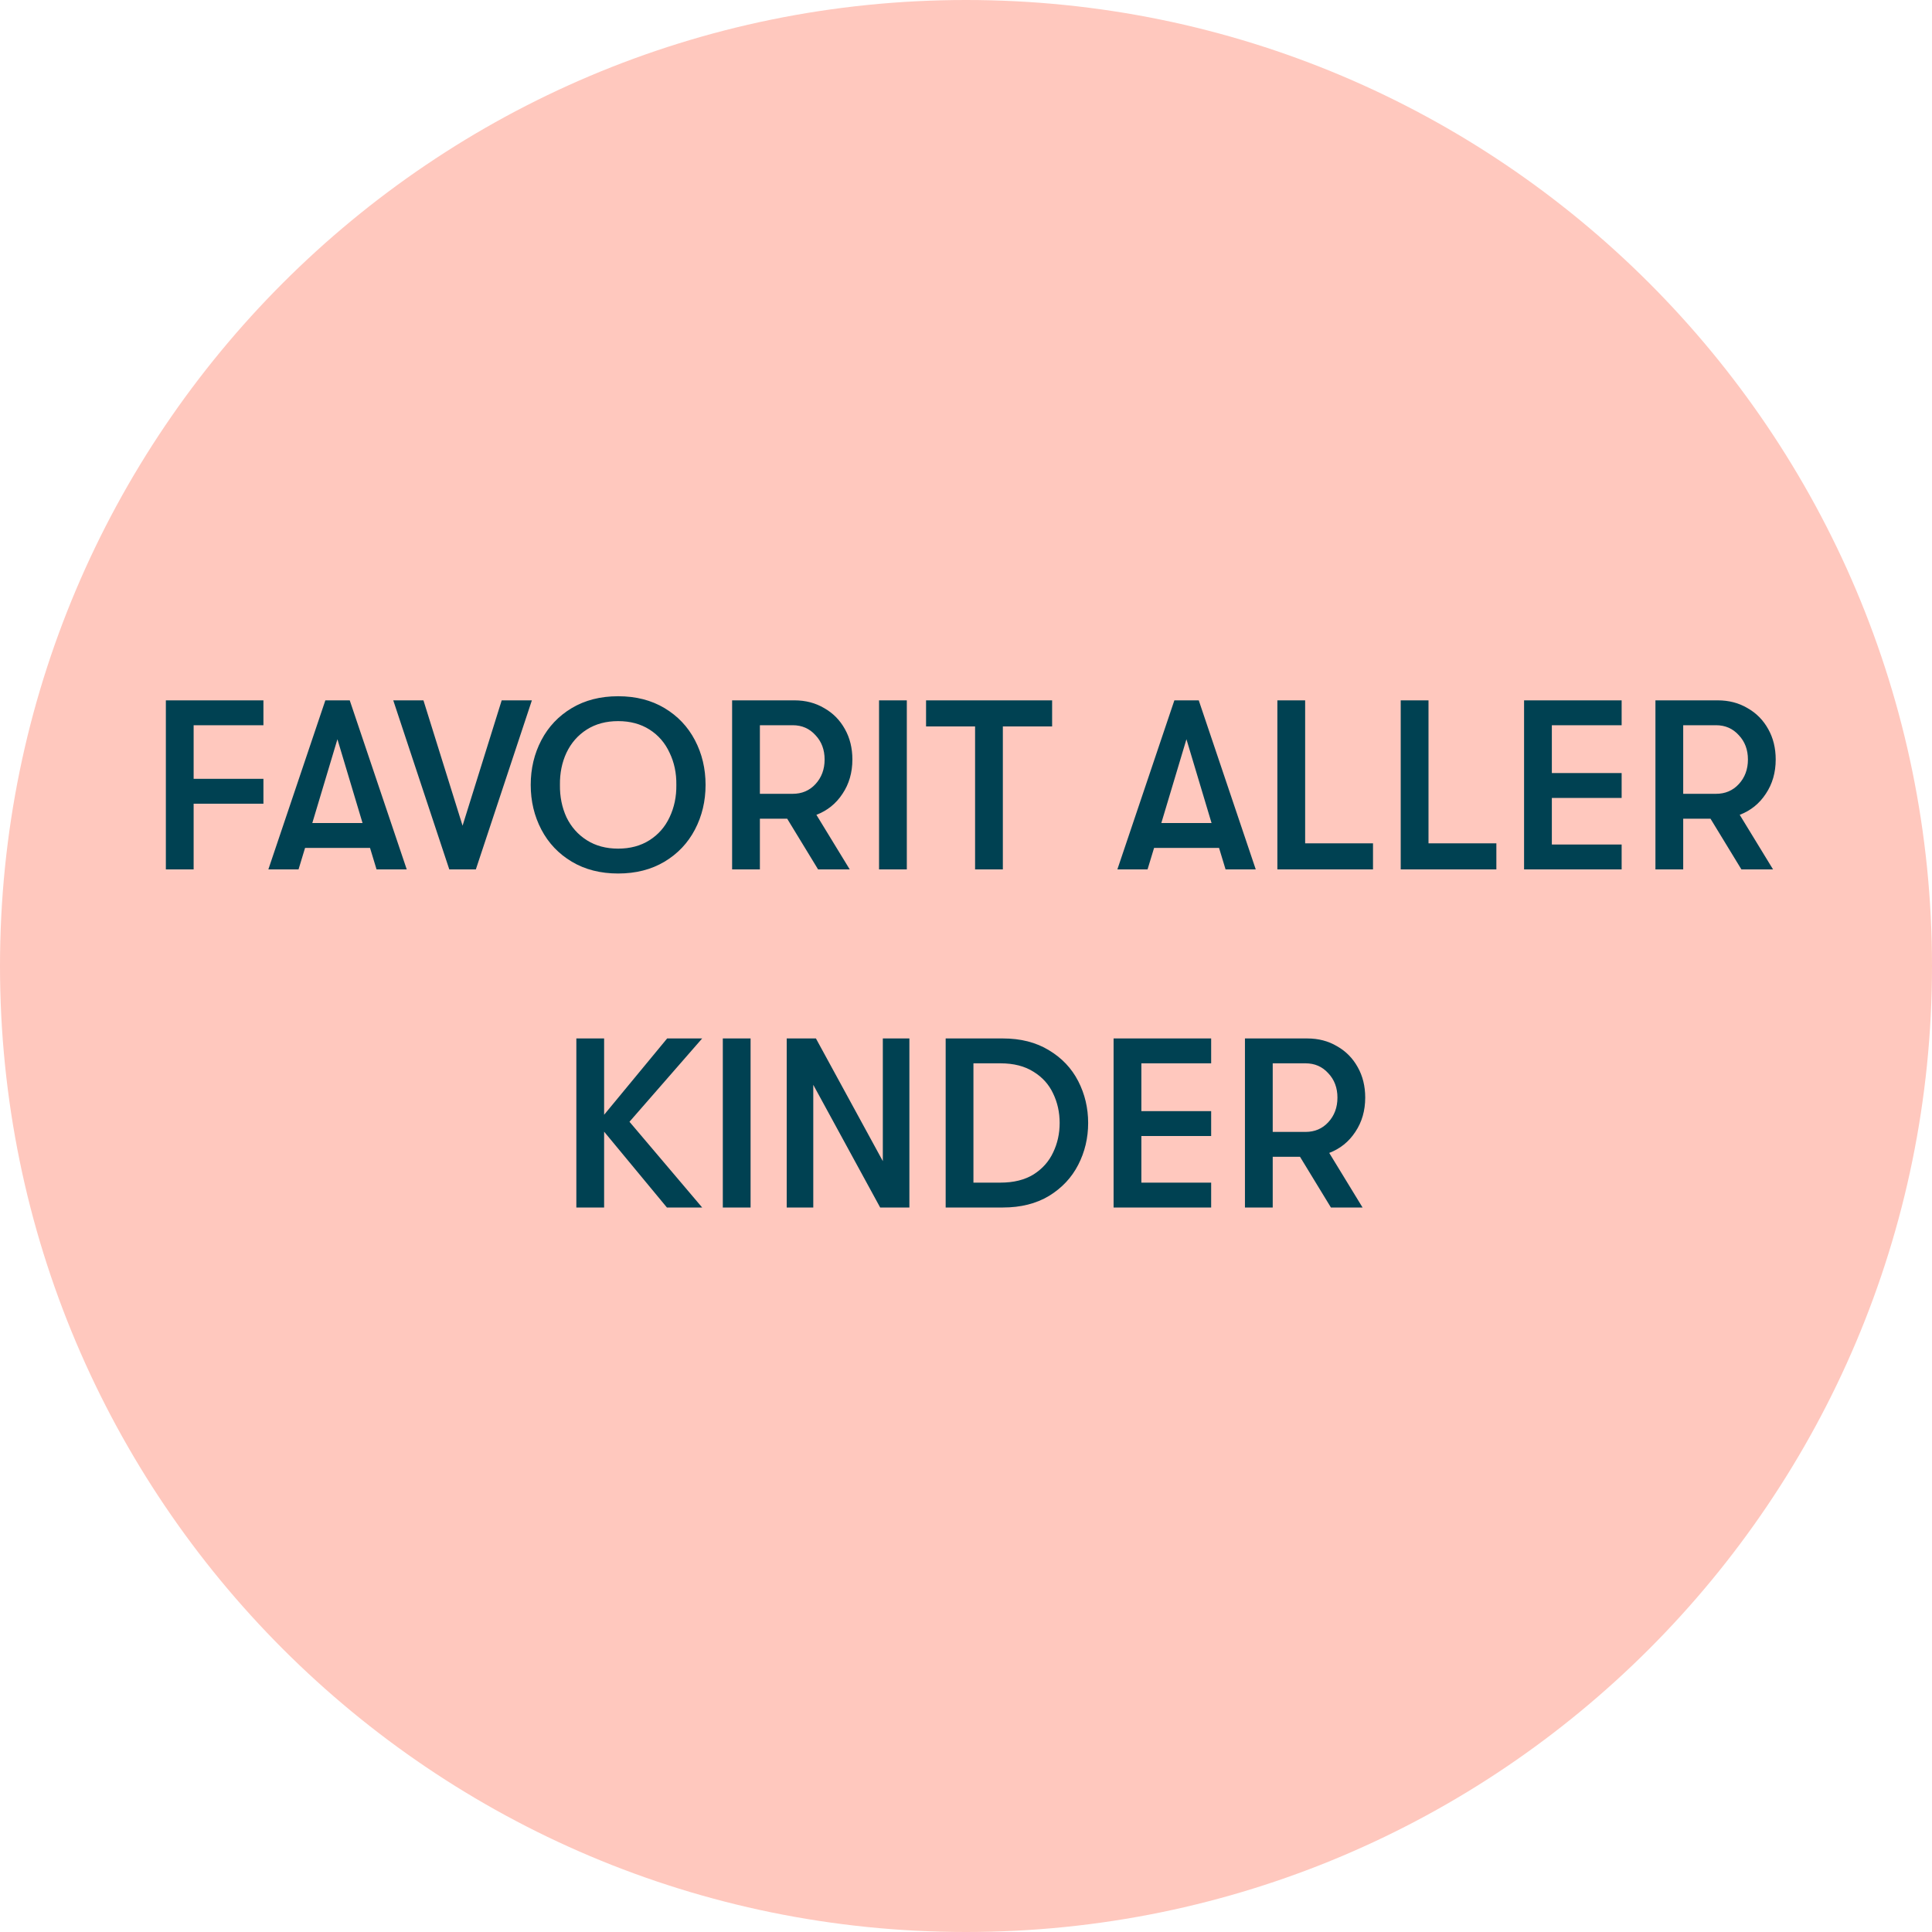 <svg width="120" height="120" viewBox="0 0 120 120" fill="none" xmlns="http://www.w3.org/2000/svg">
<g clip-path="url(#clip0_723_43)">
<path d="M120 60C120 26.863 93.137 0 60 0C26.863 0 0 26.863 0 60C0 93.137 26.863 120 60 120C93.137 120 120 93.137 120 60Z" fill="#FFC8BE"/>
<path d="M10.302 43.5H16.362V45.045H12.027V48.375H16.362V49.92H12.027V54H10.302V43.5ZM22.983 52.665H18.948L18.543 54H16.668L20.208 43.5H21.723L25.263 54H23.388L22.983 52.665ZM22.518 51.12L20.958 45.915L19.398 51.12H22.518ZM24.426 43.5H26.301L28.731 51.285L31.161 43.5H33.036L29.556 54H27.906L24.426 43.5ZM38.394 54.255C37.294 54.255 36.334 54.01 35.514 53.52C34.694 53.03 34.064 52.365 33.624 51.525C33.184 50.685 32.964 49.76 32.964 48.75C32.964 47.74 33.184 46.815 33.624 45.975C34.064 45.135 34.694 44.47 35.514 43.98C36.334 43.49 37.294 43.245 38.394 43.245C39.494 43.245 40.454 43.49 41.274 43.98C42.094 44.47 42.724 45.135 43.164 45.975C43.604 46.815 43.824 47.74 43.824 48.75C43.824 49.76 43.604 50.685 43.164 51.525C42.724 52.365 42.094 53.03 41.274 53.52C40.454 54.01 39.494 54.255 38.394 54.255ZM38.394 52.71C39.144 52.71 39.794 52.535 40.344 52.185C40.894 51.835 41.309 51.36 41.589 50.76C41.879 50.15 42.019 49.48 42.009 48.75C42.019 48.02 41.879 47.355 41.589 46.755C41.309 46.145 40.894 45.665 40.344 45.315C39.794 44.965 39.144 44.79 38.394 44.79C37.644 44.79 36.994 44.965 36.444 45.315C35.894 45.665 35.474 46.145 35.184 46.755C34.904 47.355 34.769 48.02 34.779 48.75C34.769 49.48 34.904 50.15 35.184 50.76C35.474 51.36 35.894 51.835 36.444 52.185C36.994 52.535 37.644 52.71 38.394 52.71ZM52.943 47.175C52.943 47.985 52.738 48.695 52.328 49.305C51.928 49.915 51.388 50.35 50.708 50.61L52.778 54H50.813L48.893 50.85H47.198V54H45.473V43.5H49.343C50.033 43.5 50.648 43.66 51.188 43.98C51.738 44.29 52.168 44.725 52.478 45.285C52.788 45.835 52.943 46.465 52.943 47.175ZM47.198 49.305H49.238C49.808 49.305 50.278 49.105 50.648 48.705C51.028 48.295 51.218 47.785 51.218 47.175C51.218 46.565 51.028 46.06 50.648 45.66C50.278 45.25 49.808 45.045 49.238 45.045H47.198V49.305ZM54.599 43.5H56.324V54H54.599V43.5ZM60.564 45.12H57.519V43.5H65.349V45.12H62.289V54H60.564V45.12ZM75.717 52.665H71.682L71.277 54H69.402L72.942 43.5H74.457L77.997 54H76.122L75.717 52.665ZM75.252 51.12L73.692 45.915L72.132 51.12H75.252ZM79.34 43.5H81.065V52.38H85.28V54H79.34V43.5ZM87.001 43.5H88.727V52.38H92.942V54H87.001V43.5ZM94.663 43.5H100.723V45.045H96.388V48.015H100.723V49.56H96.388V52.455H100.723V54H94.663V43.5ZM110.292 47.175C110.292 47.985 110.087 48.695 109.677 49.305C109.277 49.915 108.737 50.35 108.057 50.61L110.127 54H108.162L106.242 50.85H104.547V54H102.822V43.5H106.692C107.382 43.5 107.997 43.66 108.537 43.98C109.087 44.29 109.517 44.725 109.827 45.285C110.137 45.835 110.292 46.465 110.292 47.175ZM104.547 49.305H106.587C107.157 49.305 107.627 49.105 107.997 48.705C108.377 48.295 108.567 47.785 108.567 47.175C108.567 46.565 108.377 46.06 107.997 45.66C107.627 45.25 107.157 45.045 106.587 45.045H104.547V49.305ZM39.098 69.675L43.613 75H41.423L37.523 70.29V75H35.798V64.5H37.523V69.24L41.438 64.5H43.613L39.098 69.675ZM44.895 64.5H46.62V75H44.895V64.5ZM48.864 64.5H50.679L54.834 72.12V64.5H56.484V75H54.669L50.514 67.38V75H48.864V64.5ZM58.737 64.5H62.292C63.402 64.5 64.357 64.745 65.157 65.235C65.957 65.715 66.562 66.355 66.972 67.155C67.382 67.955 67.587 68.82 67.587 69.75C67.587 70.68 67.382 71.545 66.972 72.345C66.562 73.145 65.957 73.79 65.157 74.28C64.357 74.76 63.402 75 62.292 75H58.737V64.5ZM62.142 73.455C62.962 73.455 63.647 73.285 64.197 72.945C64.747 72.595 65.152 72.14 65.412 71.58C65.682 71.02 65.817 70.41 65.817 69.75C65.817 69.09 65.682 68.48 65.412 67.92C65.152 67.36 64.747 66.91 64.197 66.57C63.647 66.22 62.962 66.045 62.142 66.045H60.462V73.455H62.142ZM69.167 64.5H75.227V66.045H70.892V69.015H75.227V70.56H70.892V73.455H75.227V75H69.167V64.5ZM84.796 68.175C84.796 68.985 84.591 69.695 84.181 70.305C83.781 70.915 83.241 71.35 82.561 71.61L84.631 75H82.666L80.746 71.85H79.051V75H77.326V64.5H81.196C81.886 64.5 82.501 64.66 83.041 64.98C83.591 65.29 84.021 65.725 84.331 66.285C84.641 66.835 84.796 67.465 84.796 68.175ZM79.051 70.305H81.091C81.661 70.305 82.131 70.105 82.501 69.705C82.881 69.295 83.071 68.785 83.071 68.175C83.071 67.565 82.881 67.06 82.501 66.66C82.131 66.25 81.661 66.045 81.091 66.045H79.051V70.305Z" fill="#004152"/>
</g>
<defs>
<clipPath id="clip0_723_43">
<rect width="120" height="120" fill="white"/>
</clipPath>
</defs>
</svg>

